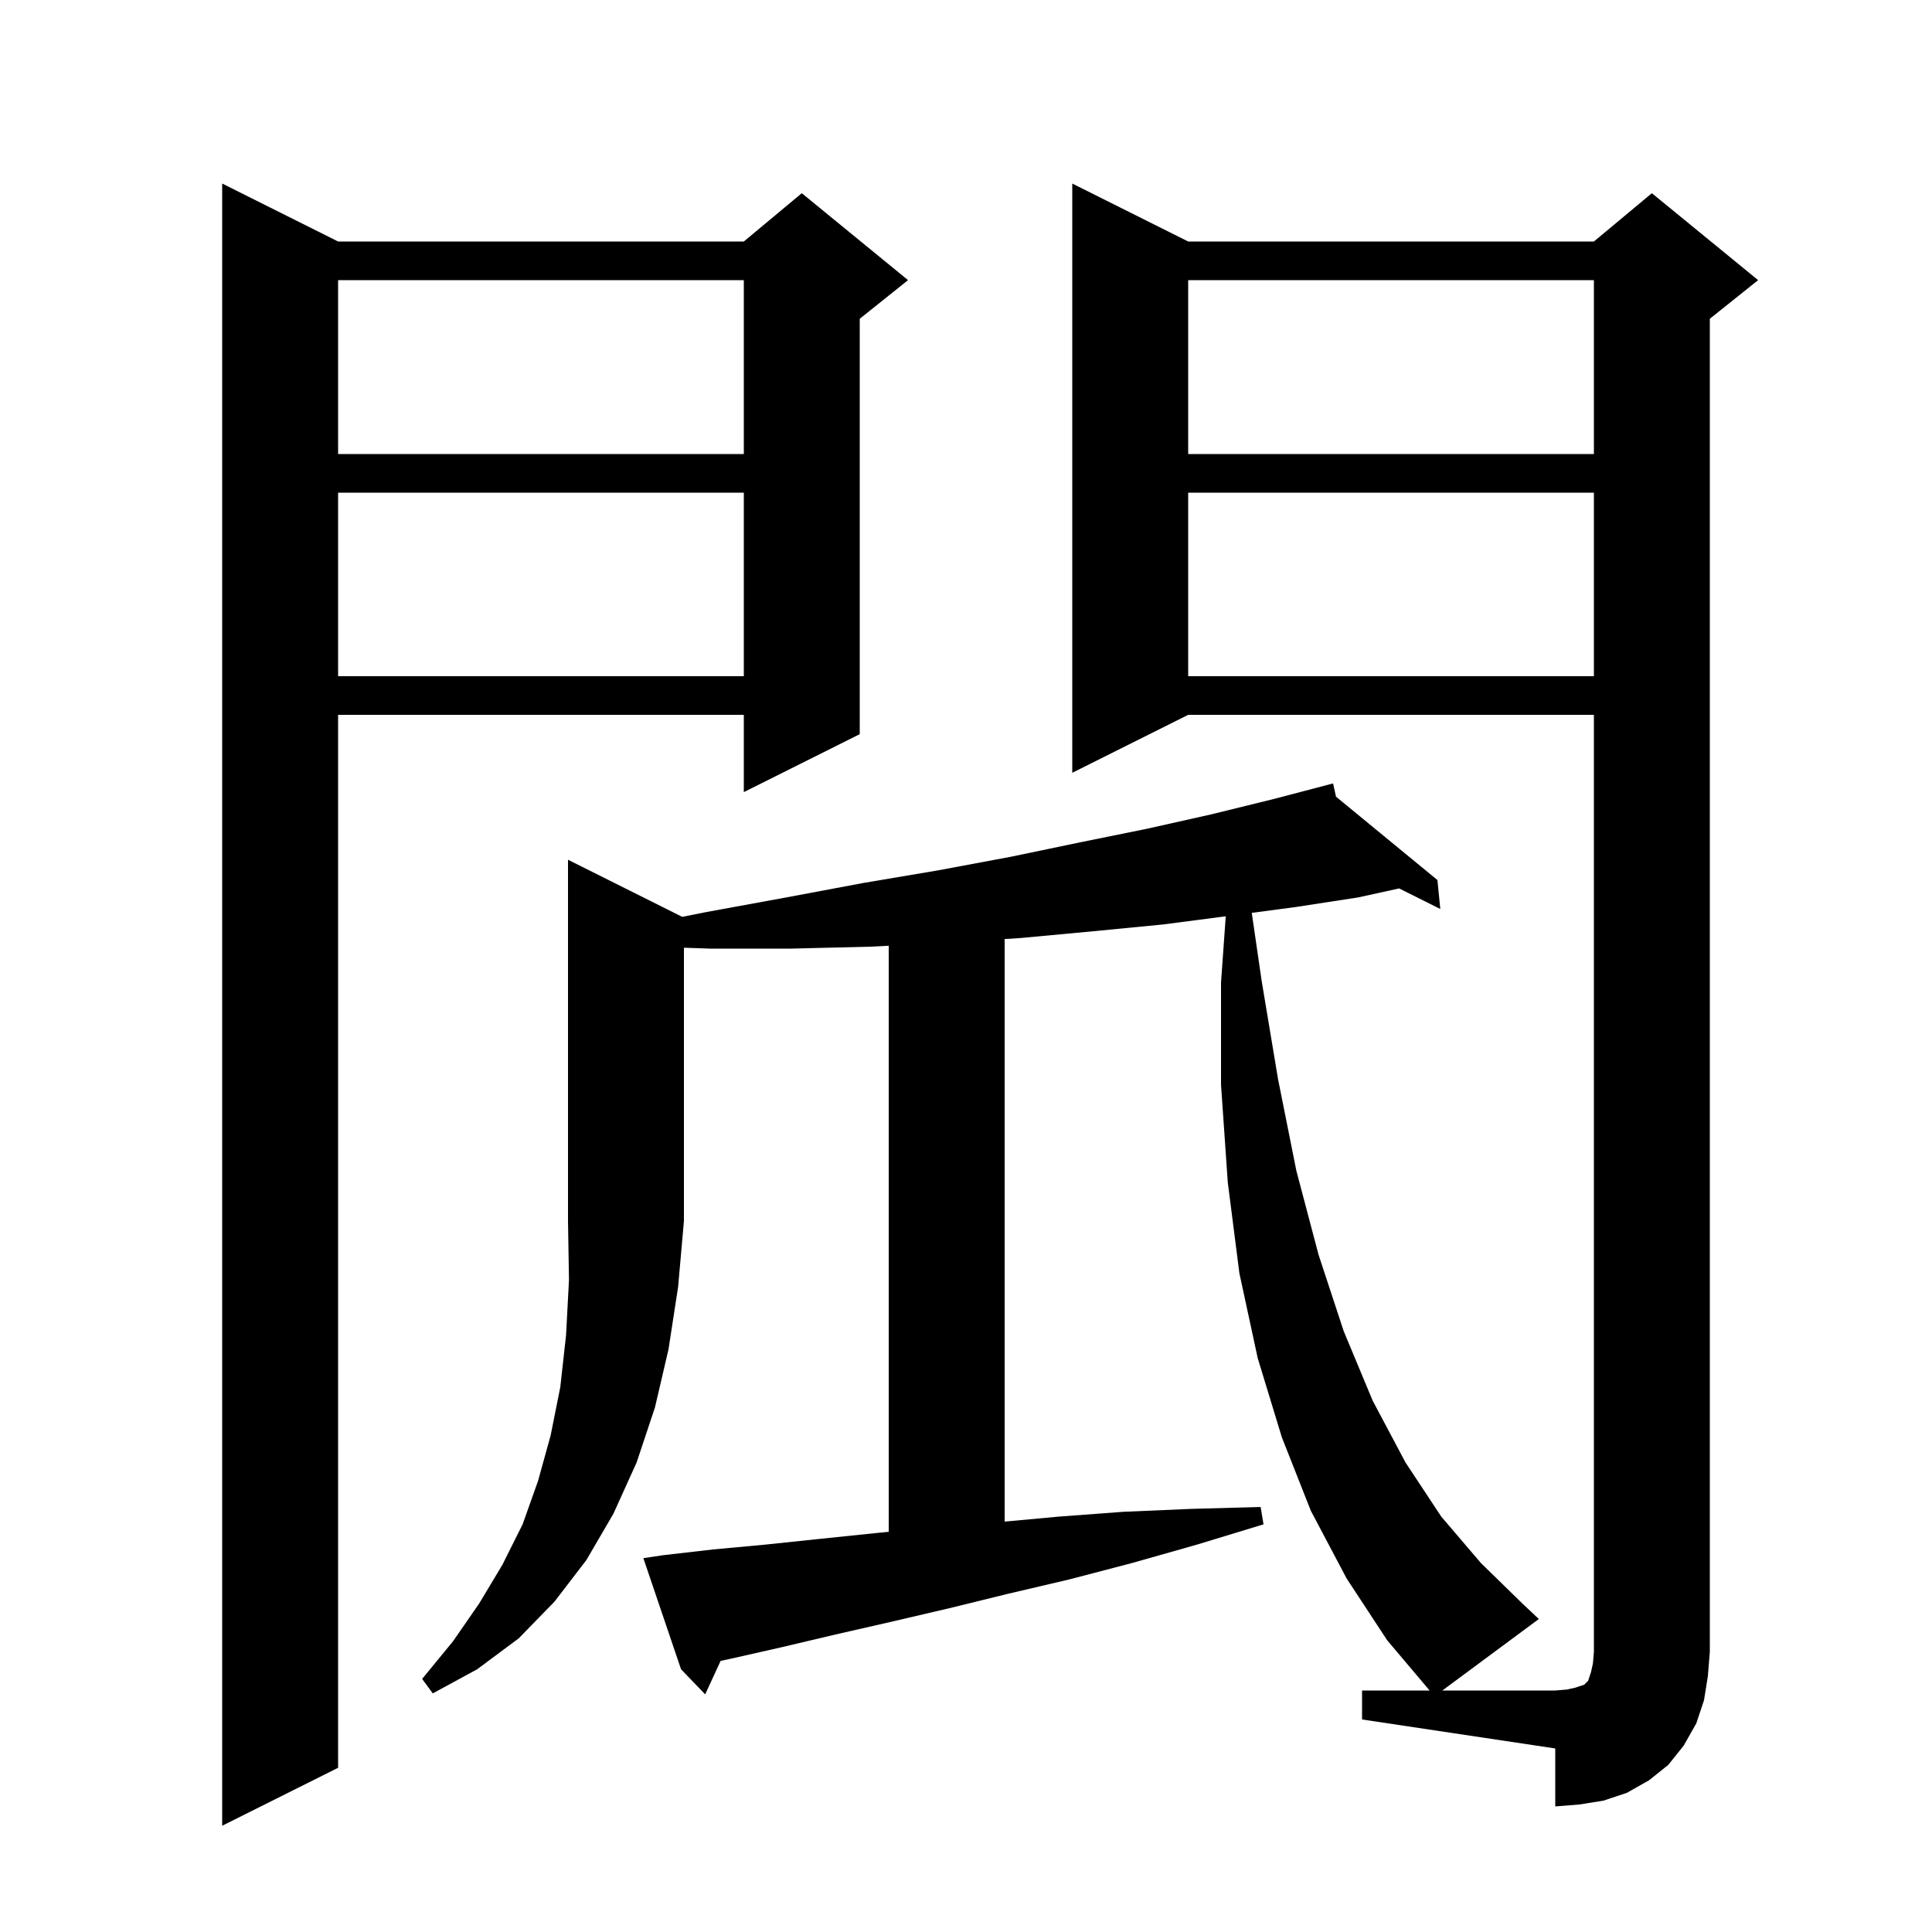 <svg xmlns="http://www.w3.org/2000/svg" xmlns:xlink="http://www.w3.org/1999/xlink" version="1.1" baseProfile="full" viewBox="0 0 200 200" width="200" height="200"><g fill="currentColor"><path d="M 35.0 25.0 L 77.0 25.0 L 83.0 20.0 L 94.0 29.0 L 89.0 33.0 L 89.0 76.0 L 77.0 82.0 L 77.0 74.0 L 35.0 74.0 L 35.0 183.0 L 23.0 189.0 L 23.0 19.0 Z M 70.629 94.914 L 73.2 94.4 L 81.4 92.9 L 89.4 91.4 L 97.1 90.1 L 104.6 88.7 L 111.8 87.2 L 118.7 85.8 L 125.4 84.3 L 131.9 82.7 L 138.0 81.1 L 138.302 82.47 L 148.8 91.1 L 149.1 94.1 L 144.839 91.969 L 140.6 92.9 L 134.1 93.9 L 129.582 94.498 L 130.6 101.5 L 132.3 111.7 L 134.2 121.2 L 136.5 129.9 L 139.1 137.8 L 142.1 145.0 L 145.5 151.4 L 149.2 157.0 L 153.3 161.8 L 157.6 166.0 L 159.3 167.6 L 149.31 175.0 L 161.0 175.0 L 162.2 174.9 L 163.1 174.7 L 164.0 174.4 L 164.4 174.0 L 164.7 173.1 L 164.9 172.2 L 165.0 171.0 L 165.0 74.0 L 123.0 74.0 L 111.0 80.0 L 111.0 19.0 L 123.0 25.0 L 165.0 25.0 L 171.0 20.0 L 182.0 29.0 L 177.0 33.0 L 177.0 171.0 L 176.8 173.5 L 176.4 176.0 L 175.6 178.4 L 174.3 180.7 L 172.7 182.7 L 170.7 184.3 L 168.4 185.6 L 166.0 186.4 L 163.5 186.8 L 161.0 187.0 L 161.0 181.0 L 141.0 178.0 L 141.0 175.0 L 147.993 175.0 L 143.6 169.8 L 139.4 163.4 L 135.7 156.4 L 132.7 148.8 L 130.2 140.6 L 128.3 131.8 L 127.1 122.4 L 126.4 112.3 L 126.4 101.7 L 126.889 94.854 L 120.4 95.7 L 113.2 96.4 L 105.7 97.1 L 104.0 97.21 L 104.0 157.517 L 109.6 157.0 L 116.3 156.5 L 123.3 156.2 L 130.5 156.0 L 130.8 157.8 L 123.9 159.9 L 117.2 161.8 L 110.7 163.5 L 104.3 165.0 L 98.2 166.5 L 92.2 167.9 L 86.5 169.2 L 81.0 170.5 L 75.7 171.7 L 74.6 171.933 L 73.0 175.4 L 70.5 172.8 L 66.6 161.3 L 68.6 161.0 L 73.8 160.4 L 79.2 159.9 L 84.9 159.3 L 90.7 158.7 L 92.0 158.572 L 92.0 97.904 L 90.1 98.0 L 81.9 98.2 L 73.5 98.2 L 70.8 98.107 L 70.8 126.4 L 70.2 133.2 L 69.2 139.7 L 67.8 145.7 L 65.9 151.4 L 63.5 156.7 L 60.7 161.5 L 57.4 165.8 L 53.7 169.6 L 49.4 172.8 L 44.8 175.3 L 43.7 173.8 L 46.9 169.9 L 49.6 166.0 L 52.0 162.0 L 54.1 157.8 L 55.7 153.3 L 57.0 148.6 L 58.0 143.6 L 58.6 138.2 L 58.9 132.5 L 58.8 126.4 L 58.8 89.0 Z M 123.0 51.0 L 123.0 70.0 L 165.0 70.0 L 165.0 51.0 Z M 35.0 51.0 L 35.0 70.0 L 77.0 70.0 L 77.0 51.0 Z M 123.0 29.0 L 123.0 47.0 L 165.0 47.0 L 165.0 29.0 Z M 35.0 29.0 L 35.0 47.0 L 77.0 47.0 L 77.0 29.0 Z "/></g></svg>